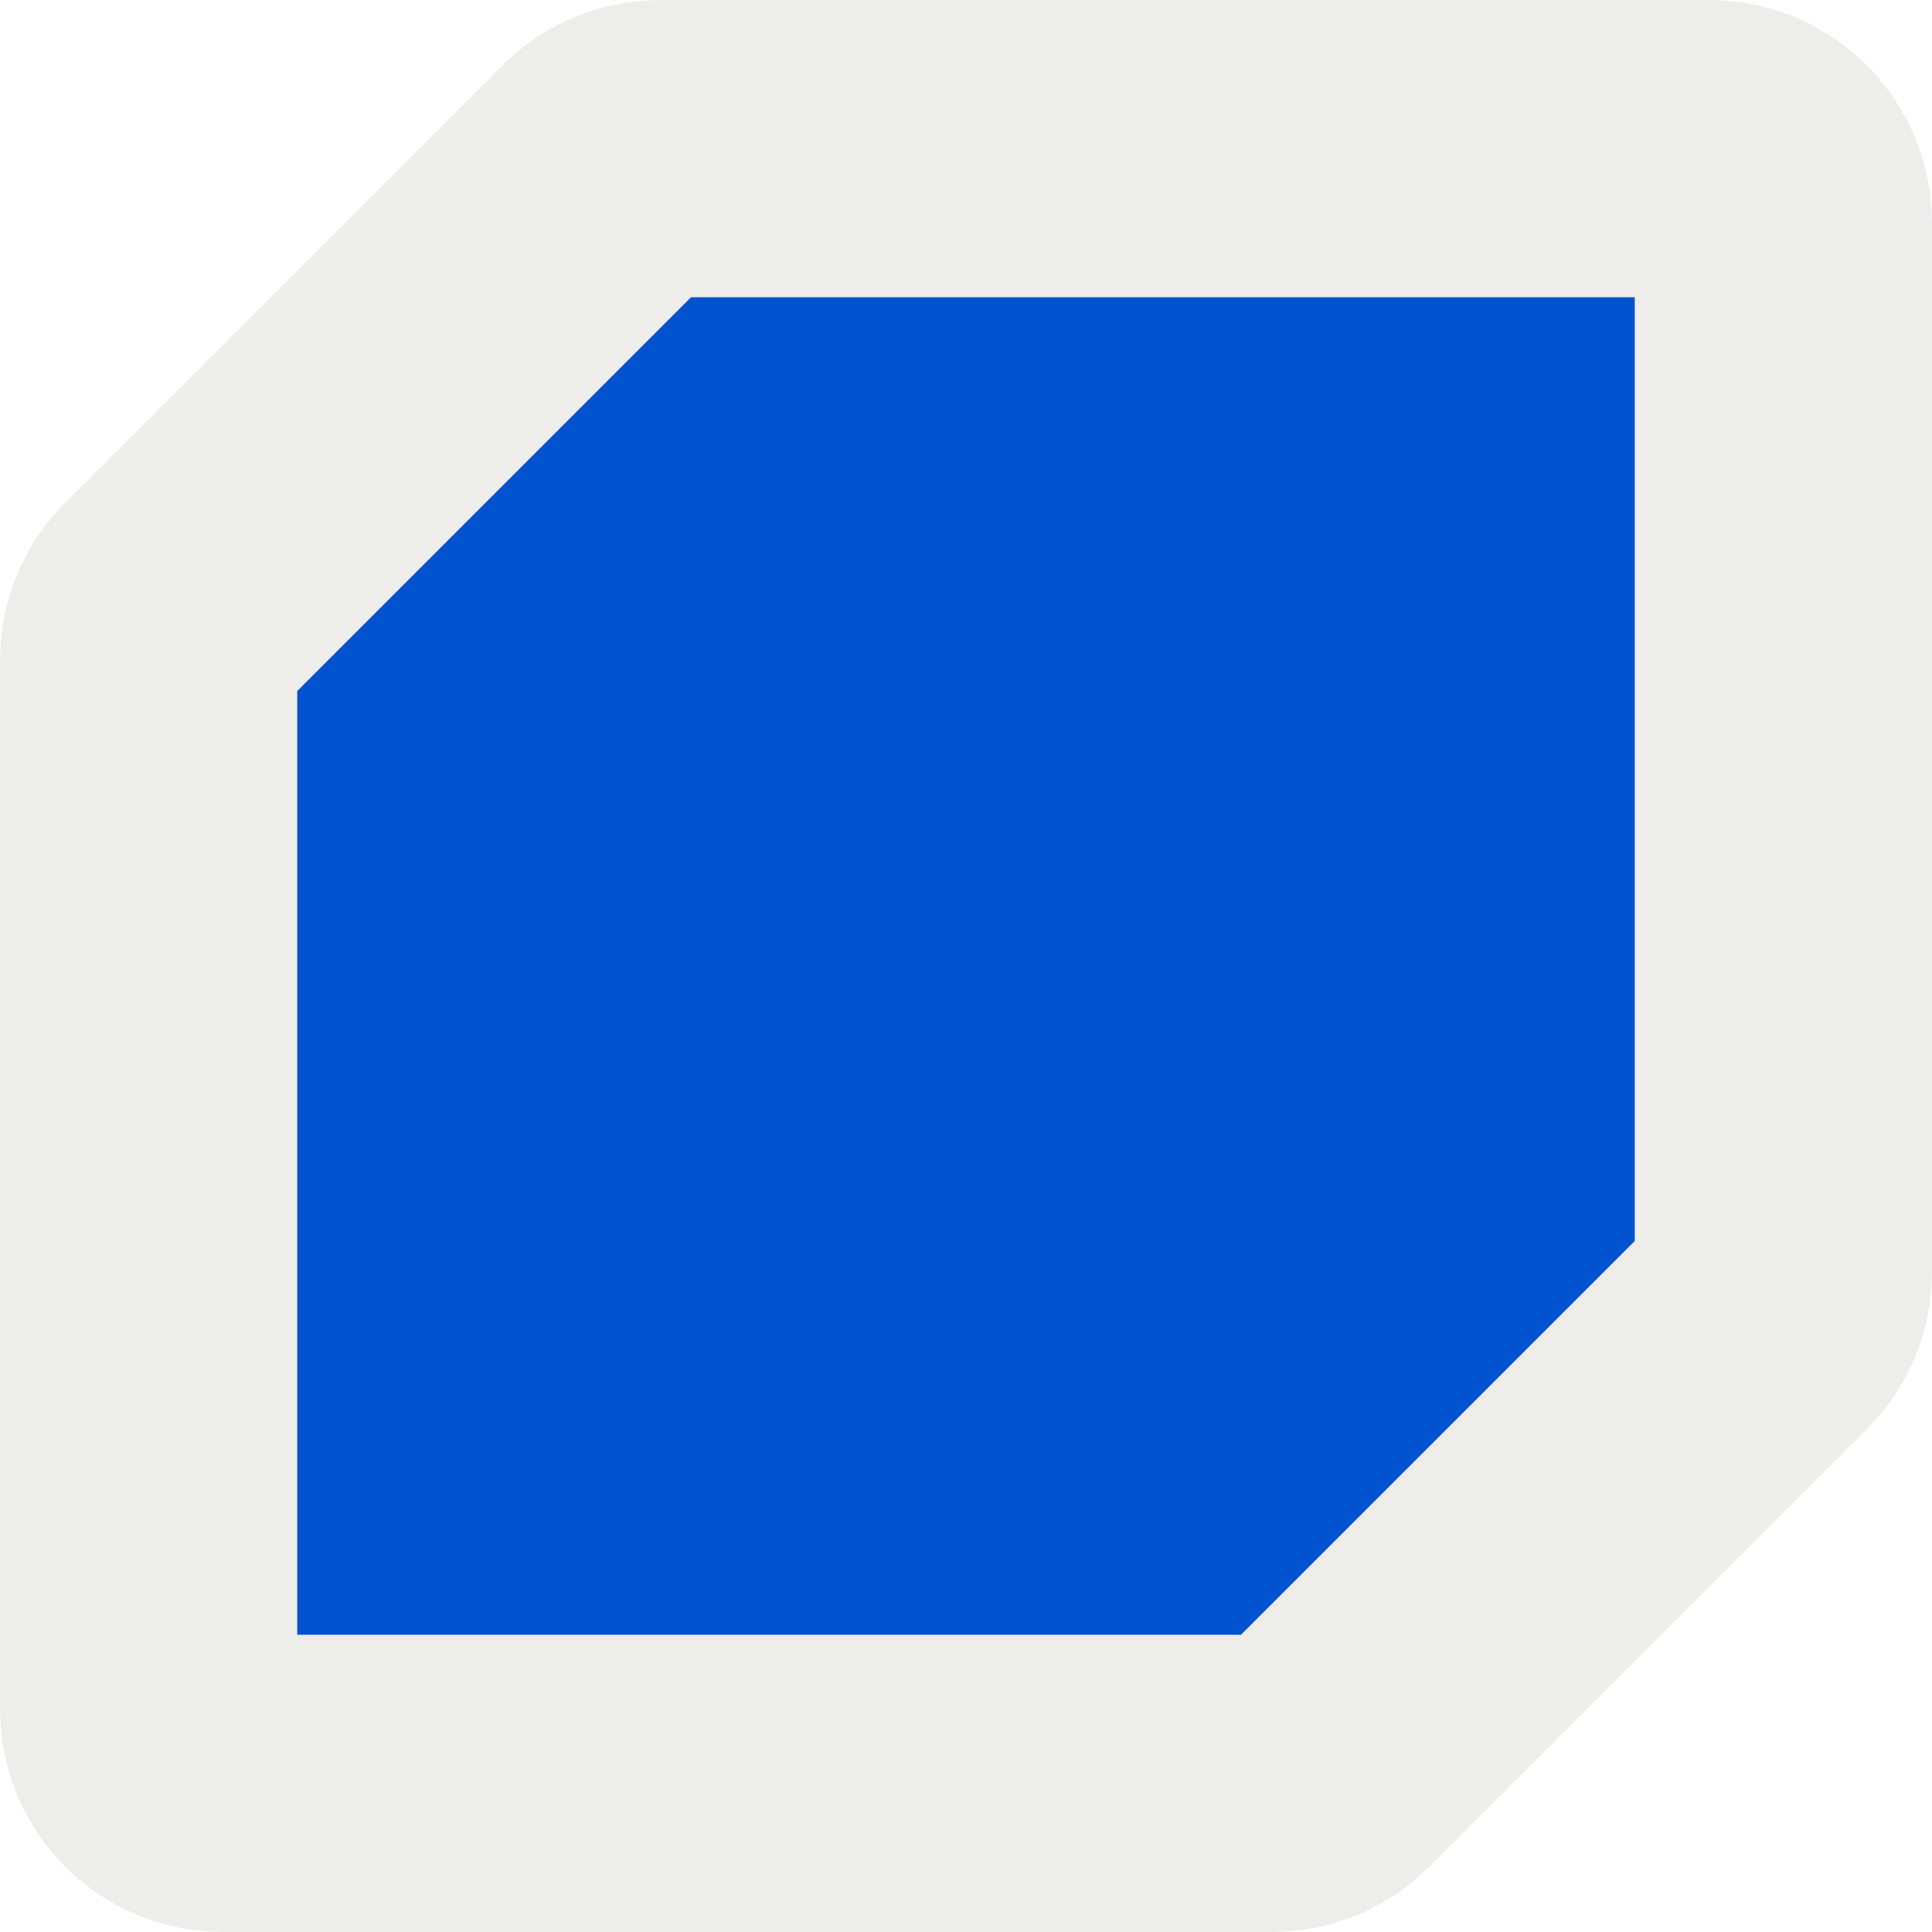 <?xml version="1.0" encoding="UTF-8"?> <svg xmlns="http://www.w3.org/2000/svg" width="26" height="26" viewBox="0 0 26 26" fill="none"> <g filter="url(#filter0_b_2706_4600)"> <path d="M8.178 2.293C8.365 2.105 8.62 2 8.885 2L23 2C23.552 2 24 2.448 24 3L24 17.115C24 17.38 23.895 17.635 23.707 17.822L17.822 23.707C17.635 23.895 17.38 24 17.115 24L3 24C2.448 24 2 23.552 2 23L2 8.885C2 8.62 2.105 8.365 2.293 8.178L8.178 2.293Z" fill="#0353D0"></path> <path d="M8.178 2.293C8.365 2.105 8.62 2 8.885 2L23 2C23.552 2 24 2.448 24 3L24 17.115C24 17.38 23.895 17.635 23.707 17.822L17.822 23.707C17.635 23.895 17.38 24 17.115 24L3 24C2.448 24 2 23.552 2 23L2 8.885C2 8.62 2.105 8.365 2.293 8.178L8.178 2.293Z" stroke="#EFEDEA" stroke-width="4"></path> </g> <defs> <filter id="filter0_b_2706_4600" x="-100" y="-100" width="226" height="226" filterUnits="userSpaceOnUse" color-interpolation-filters="sRGB"> <feFlood flood-opacity="0" result="BackgroundImageFix"></feFlood> <feGaussianBlur in="BackgroundImageFix" stdDeviation="50"></feGaussianBlur> <feComposite in2="SourceAlpha" operator="in" result="effect1_backgroundBlur_2706_4600"></feComposite> <feBlend mode="normal" in="SourceGraphic" in2="effect1_backgroundBlur_2706_4600" result="shape"></feBlend> </filter> </defs> </svg> 